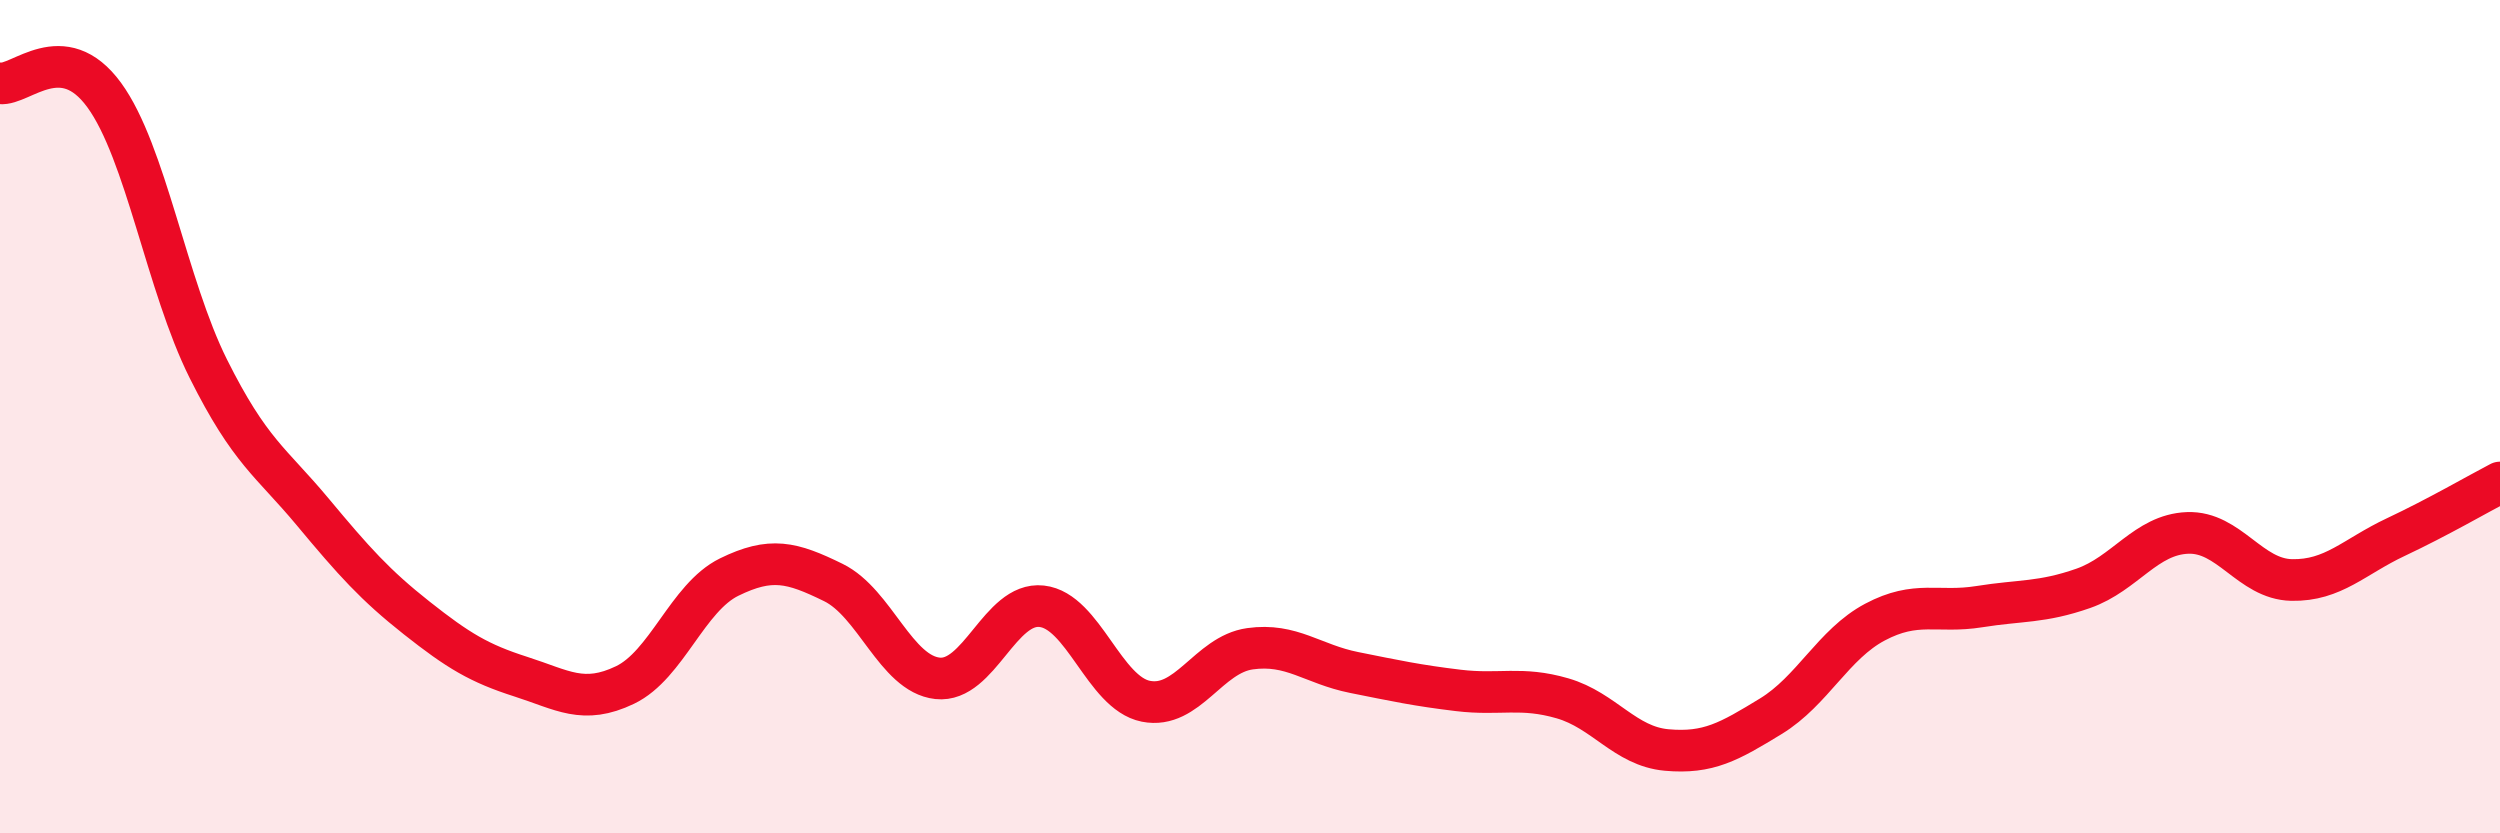 
    <svg width="60" height="20" viewBox="0 0 60 20" xmlns="http://www.w3.org/2000/svg">
      <path
        d="M 0,2 C 0.5,2.06 1.5,0.91 2.5,2.28 C 3.5,3.65 4,6.85 5,8.85 C 6,10.85 6.5,11.08 7.5,12.28 C 8.5,13.48 9,14.04 10,14.83 C 11,15.62 11.5,15.92 12.5,16.24 C 13.5,16.56 14,16.92 15,16.44 C 16,15.96 16.5,14.34 17.5,13.85 C 18.5,13.36 19,13.49 20,13.98 C 21,14.47 21.5,16.17 22.5,16.28 C 23.5,16.39 24,14.44 25,14.55 C 26,14.66 26.5,16.63 27.5,16.83 C 28.5,17.03 29,15.71 30,15.57 C 31,15.43 31.5,15.94 32.5,16.14 C 33.5,16.34 34,16.45 35,16.57 C 36,16.69 36.5,16.47 37.5,16.76 C 38.5,17.05 39,17.91 40,18 C 41,18.09 41.5,17.8 42.5,17.19 C 43.5,16.58 44,15.46 45,14.93 C 46,14.4 46.5,14.72 47.5,14.56 C 48.5,14.4 49,14.47 50,14.12 C 51,13.77 51.5,12.83 52.5,12.79 C 53.5,12.75 54,13.9 55,13.92 C 56,13.94 56.5,13.36 57.5,12.89 C 58.5,12.42 59.5,11.84 60,11.58L60 20L0 20Z"
        fill="#EB0A25"
        opacity="0.1"
        stroke-linecap="round"
        stroke-linejoin="round"
      />
      <path
        d="M 0,2 C 0.5,2.06 1.5,0.91 2.5,2.28 C 3.5,3.65 4,6.85 5,8.85 C 6,10.85 6.5,11.08 7.5,12.28 C 8.5,13.48 9,14.04 10,14.83 C 11,15.62 11.5,15.92 12.5,16.24 C 13.5,16.56 14,16.92 15,16.44 C 16,15.96 16.5,14.34 17.5,13.85 C 18.5,13.36 19,13.49 20,13.98 C 21,14.47 21.5,16.17 22.5,16.28 C 23.5,16.39 24,14.44 25,14.55 C 26,14.66 26.5,16.63 27.5,16.83 C 28.5,17.03 29,15.71 30,15.57 C 31,15.43 31.5,15.94 32.5,16.14 C 33.5,16.34 34,16.45 35,16.57 C 36,16.69 36.5,16.47 37.5,16.76 C 38.5,17.05 39,17.91 40,18 C 41,18.09 41.5,17.8 42.5,17.19 C 43.5,16.58 44,15.46 45,14.93 C 46,14.4 46.5,14.72 47.5,14.56 C 48.5,14.4 49,14.47 50,14.12 C 51,13.77 51.5,12.83 52.5,12.79 C 53.5,12.75 54,13.9 55,13.92 C 56,13.94 56.5,13.36 57.5,12.89 C 58.5,12.42 59.5,11.84 60,11.58"
        stroke="#EB0A25"
        stroke-width="1"
        fill="none"
        stroke-linecap="round"
        stroke-linejoin="round"
      />
    </svg>
  